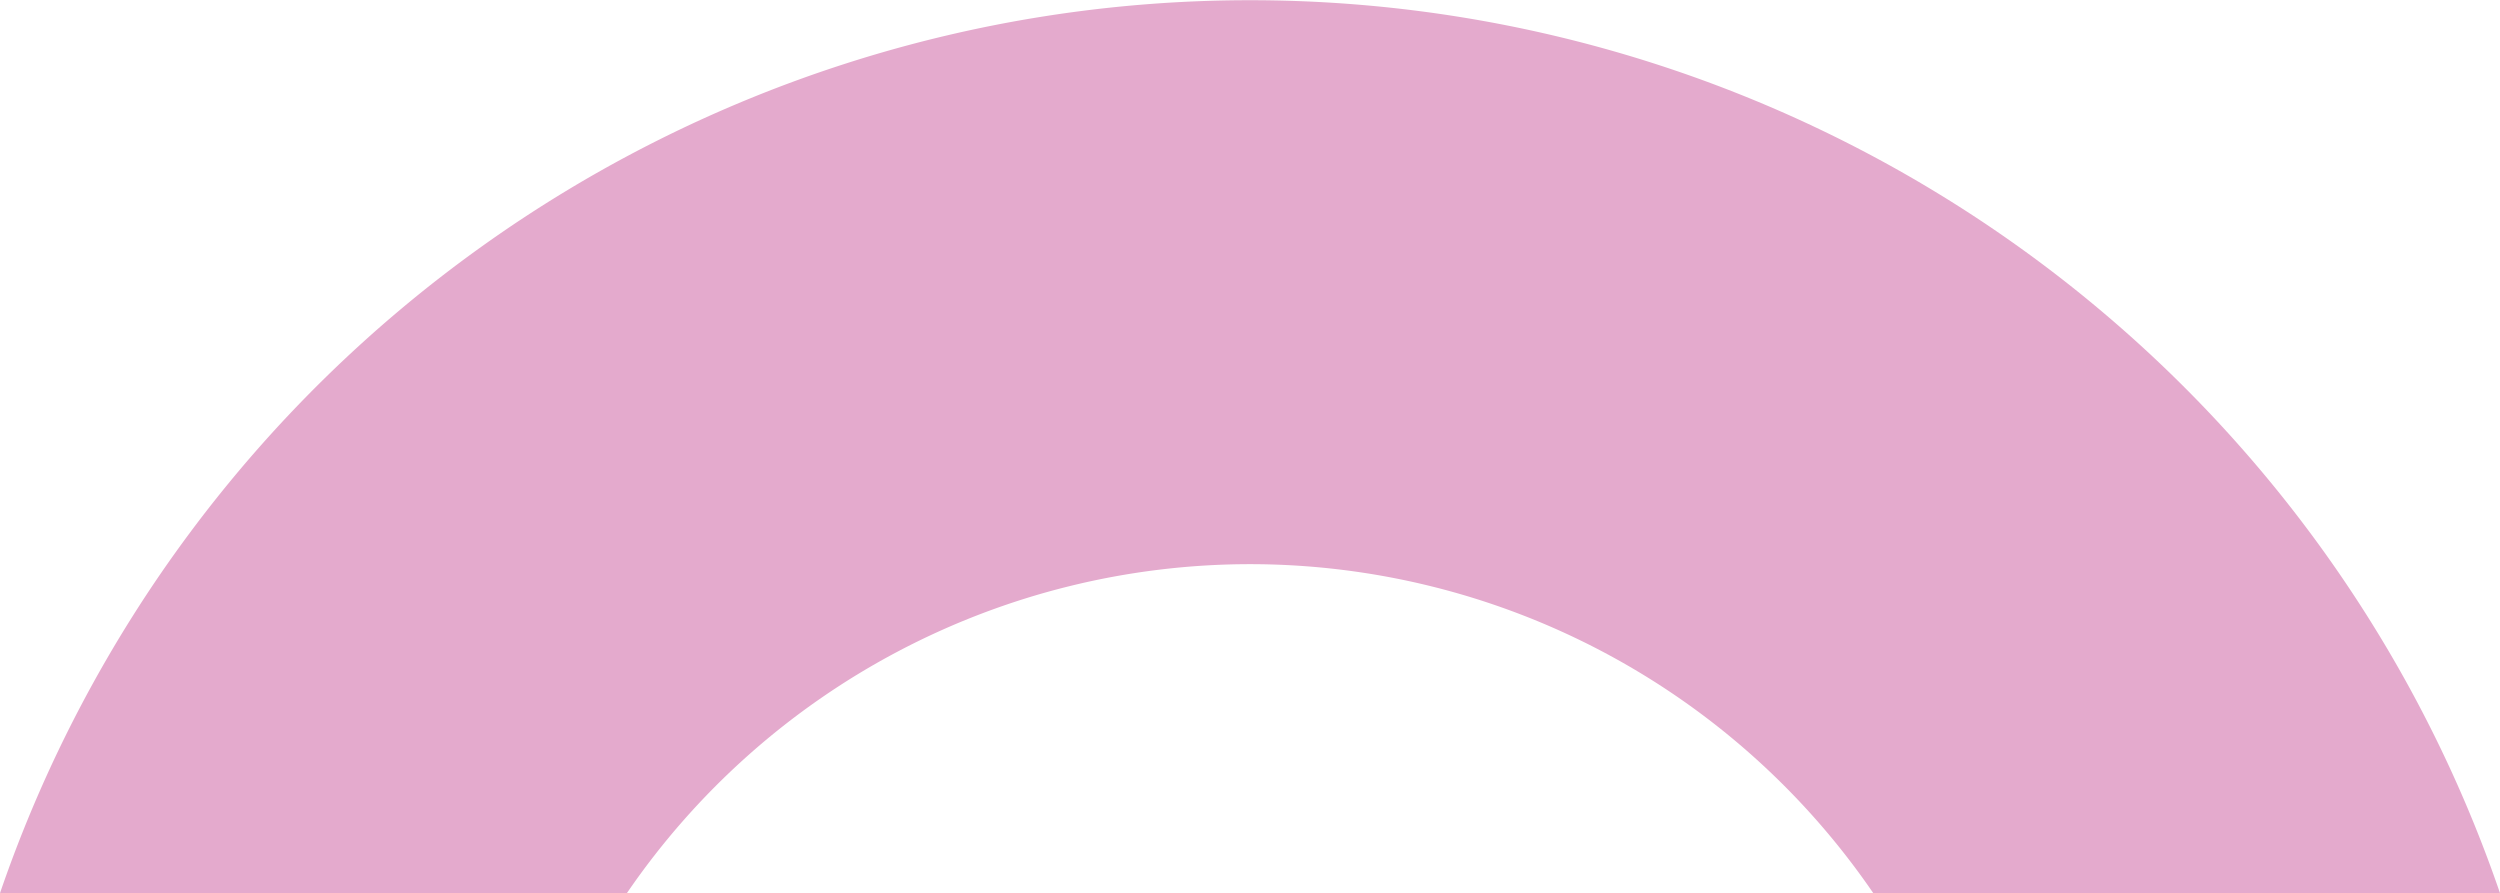 <svg id="Layer_1" data-name="Layer 1" xmlns="http://www.w3.org/2000/svg" xmlns:xlink="http://www.w3.org/1999/xlink" viewBox="0 0 154.21 55.11"><defs><clipPath id="clip-path" transform="translate(-0.79 -1.2)"><rect x="0.8" y="1.19" width="154.21" height="55.11" style="fill:none"/></clipPath></defs><title>arch-pink</title><g style="clip-path:url(#clip-path)"><path d="M77.9,36a46.6,46.6,0,0,1,38.44,20.29H155a81.51,81.51,0,0,0-154.21,0H39.46A46.6,46.6,0,0,1,77.9,36" transform="translate(-0.79 -1.2)" style="fill:#e4aacd"/></g></svg>